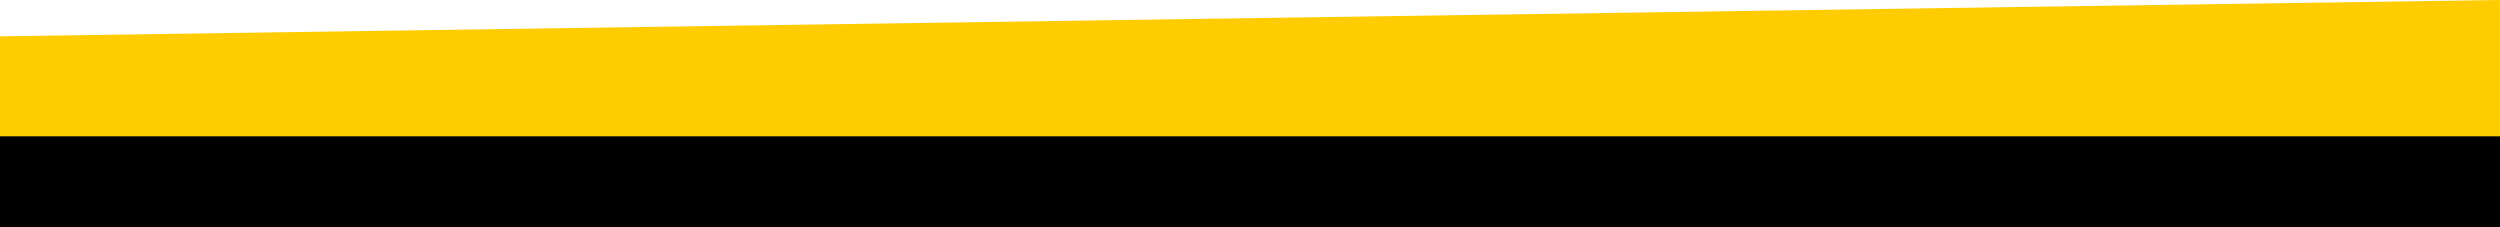 <?xml version="1.0" encoding="UTF-8"?>
<svg width="110px" height="10px" viewBox="0 0 110 10" version="1.1" xmlns="http://www.w3.org/2000/svg" xmlns:xlink="http://www.w3.org/1999/xlink">
    <!-- Generator: sketchtool 64 (101010) - https://sketch.com -->
    <title>8BD00F73-9039-44BB-A37B-3C4DABFDE040</title>
    <desc>Created with sketchtool.</desc>
    <defs>
        <polygon id="path-1" points="446.901 151 337 152.598 337 157 447 157 447 151"></polygon>
        <filter x="-1.8%" y="-33.3%" width="103.6%" height="233.3%" filterUnits="objectBoundingBox" id="filter-2">
            <feOffset dx="0" dy="4" in="SourceAlpha" result="shadowOffsetOuter1"></feOffset>
            <feColorMatrix values="0 0 0 0 0   0 0 0 0 0   0 0 0 0 0  0 0 0 1 0" type="matrix" in="shadowOffsetOuter1"></feColorMatrix>
        </filter>
    </defs>
    <g id="Page-1" stroke="none" stroke-width="1" fill="none" fill-rule="evenodd">
        <g id="Game-Landing_Slide01" transform="translate(-337, -1071)">
            <g id="Features" transform="translate(0, 824)">
                <g id="GameOverview" transform="translate(0, 96)">
                    <g id="Spacer01">
                        <use fill="black" fill-opacity="1" filter="url(#filter-2)" xlink:href="#path-1"></use>
                        <use fill="#FFCB01" fill-rule="evenodd" xlink:href="#path-1"></use>
                    </g>
                </g>
            </g>
        </g>
    </g>
</svg>
